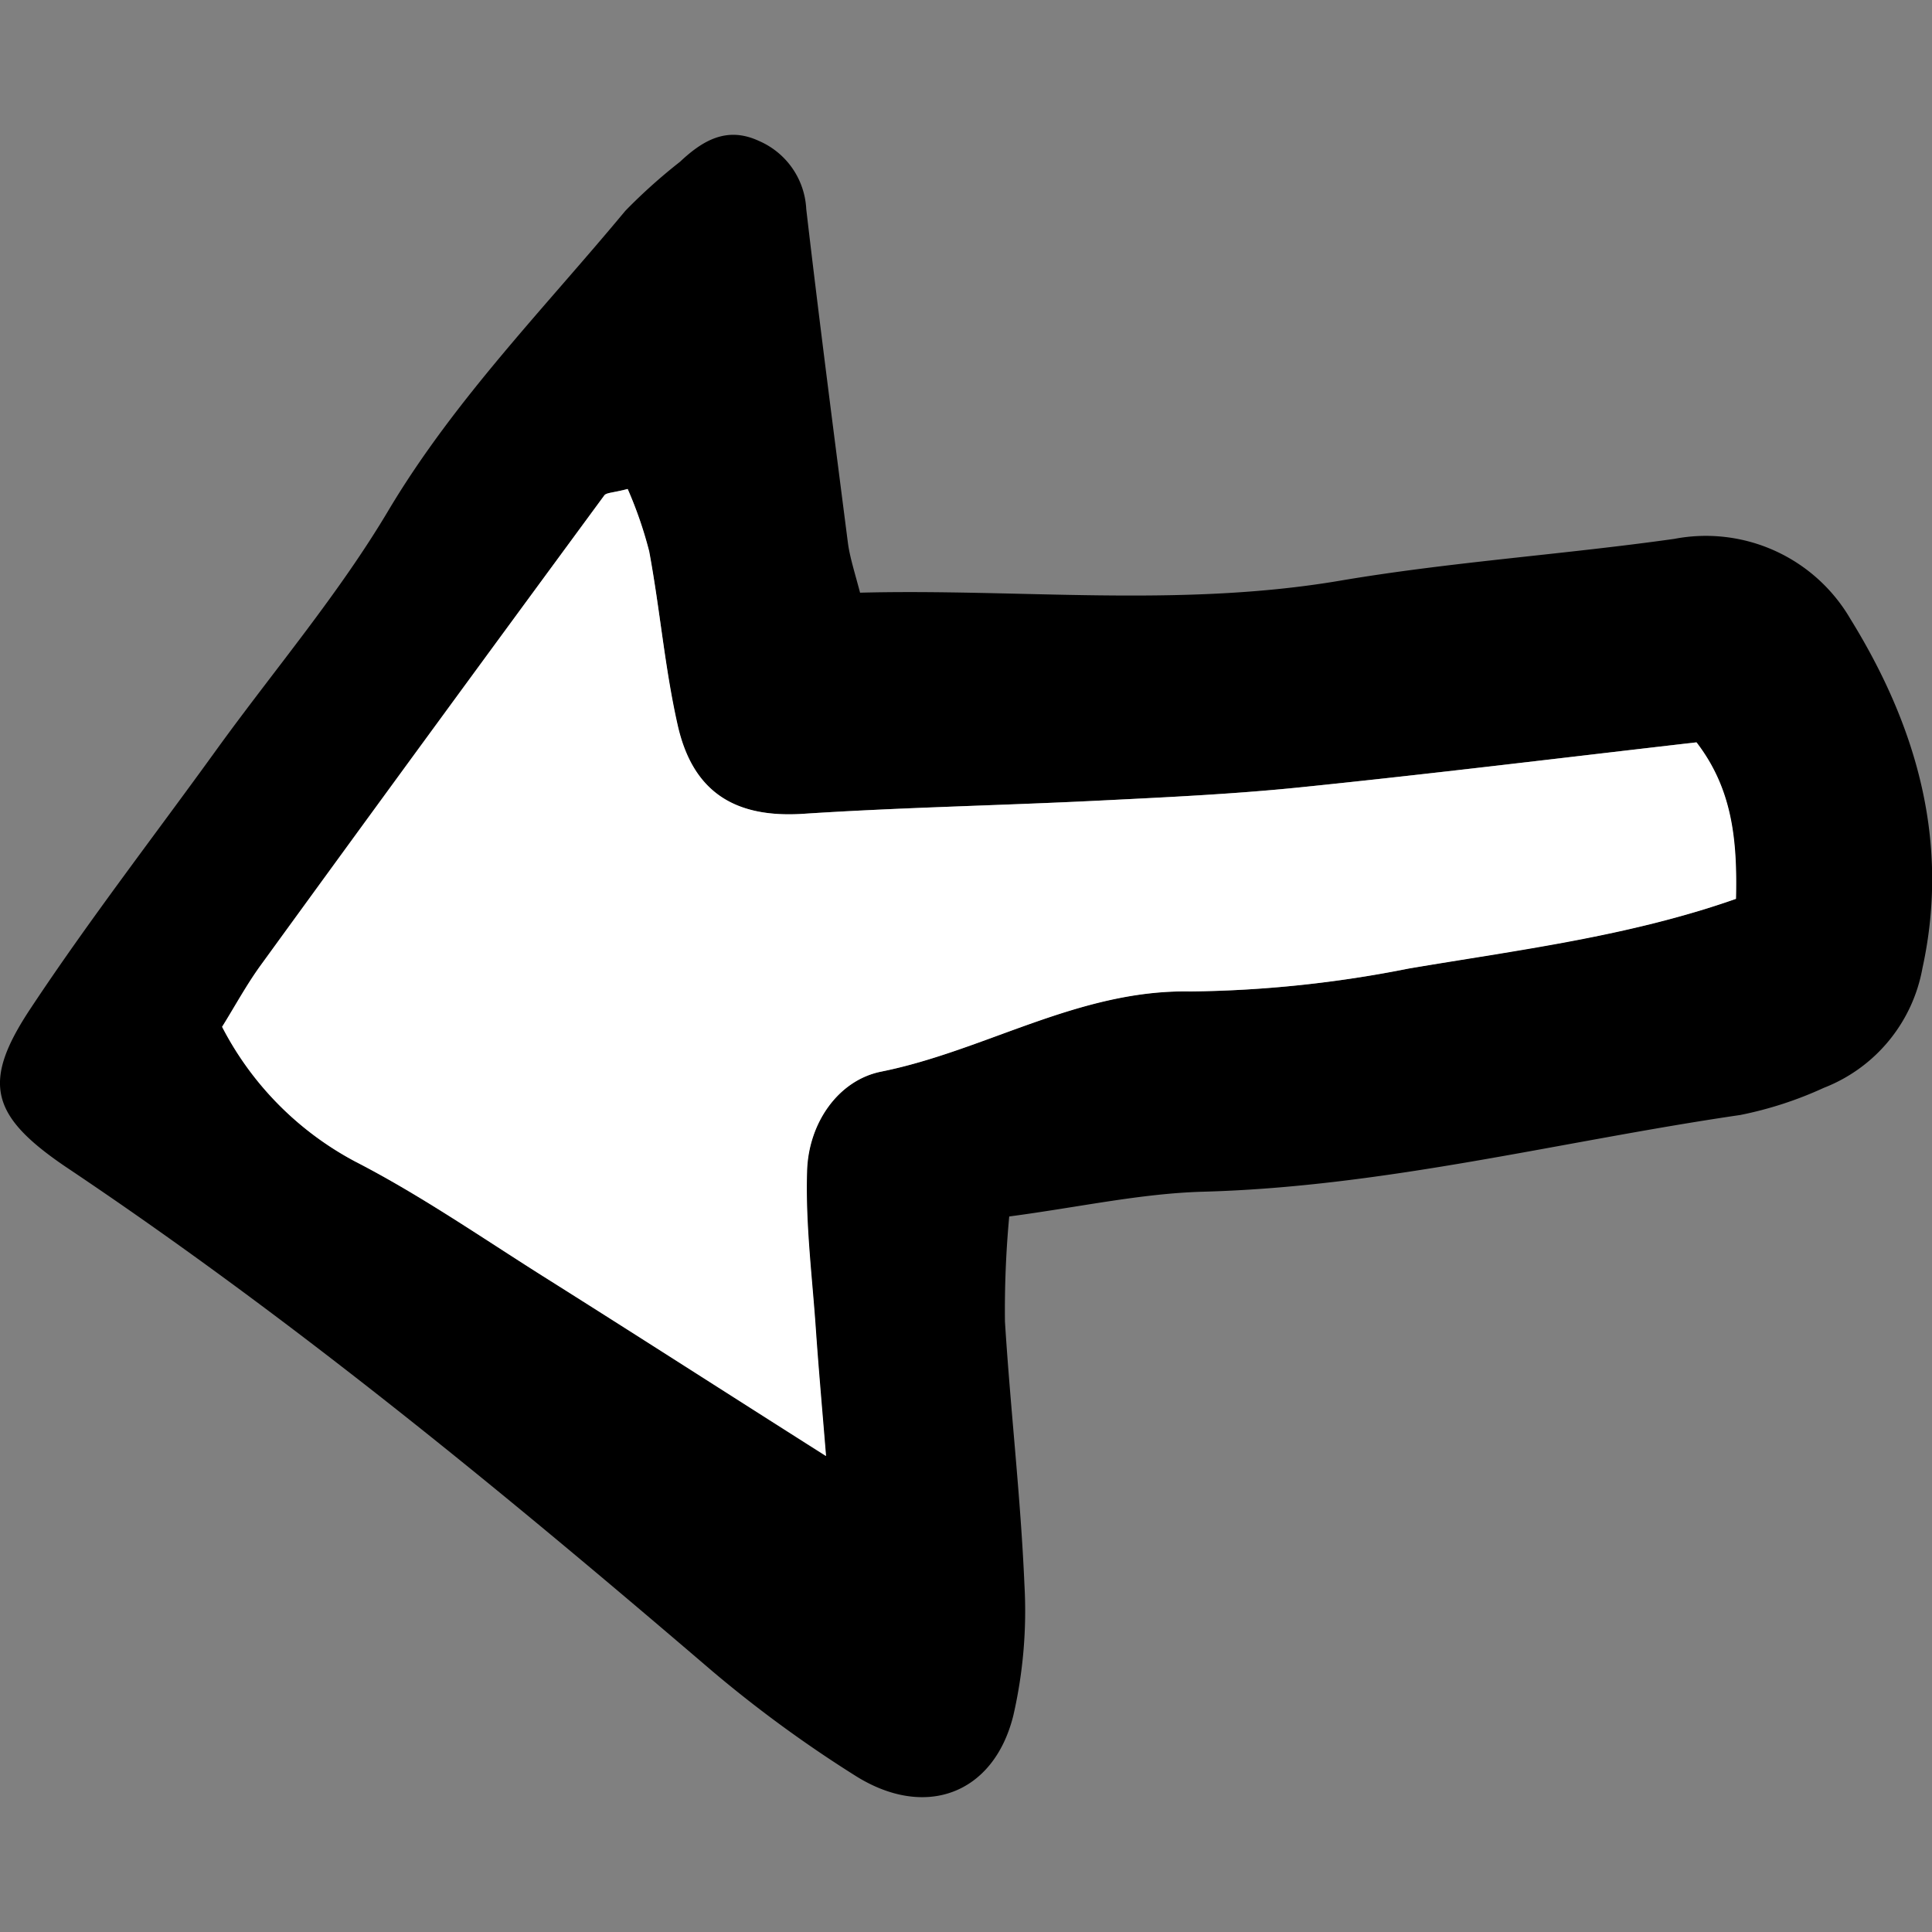 <?xml version="1.0" encoding="utf-8"?><!-- Скачано с сайта svg4.ru / Downloaded from svg4.ru -->
<svg width="800px" height="800px" viewBox="0 -7.89 113.08 113.08" xmlns="http://www.w3.org/2000/svg">

<rect x="0" y="-7.89" width="113.08" height="113.08" fill="#808080" stroke="none"/>

<defs>

<style>.cls-1{fill:#ffffff;}</style>

</defs>

<g id="Layer_2" data-name="Layer 2">

<g id="Layer_1-2" data-name="Layer 1">

<path d="M50.34,26.8c9.34-.24,18.69.89,28.08-.7C84.9,25,91.48,24.57,98,23.65a9.79,9.79,0,0,1,10.3,4.68c3.84,6.21,5.85,13,4.22,20.45a9.28,9.28,0,0,1-5.77,7,22,22,0,0,1-4.89,1.59C91.4,58.9,81.1,61.57,70.44,61.86c-3.66.1-7.29.91-11.37,1.45a59.24,59.24,0,0,0-.25,6.15c.32,5.14.92,10.26,1.14,15.4a27.31,27.31,0,0,1-.65,7.66c-1.15,4.63-5.2,6.11-9.3,3.49a74,74,0,0,1-8.31-6.08C29.53,79.51,17.18,69.33,3.84,60.4c-4.42-3-4.91-4.95-2.06-9.25,3.47-5.24,7.33-10.22,11-15.31,3.36-4.63,7.08-9,10-13.93,3.87-6.46,9.08-11.75,13.82-17.46A32.3,32.3,0,0,1,39.8,1.58C41.12.34,42.53-.51,44.4.35a4.59,4.59,0,0,1,2.79,4c.76,6.52,1.6,13,2.44,19.55C49.74,24.71,50,25.52,50.34,26.8ZM13,52.21A18.55,18.55,0,0,0,20.8,60.1c3.79,1.95,7.33,4.4,10.94,6.68C37,70.09,42.21,73.44,48.33,77.33c-.25-3-.44-5.18-.59-7.32-.21-3.12-.62-6.24-.52-9.35.08-2.79,1.83-5.33,4.35-5.83C57.7,53.6,63.13,50,69.66,50.14A68.86,68.86,0,0,0,82.43,48.8c6.4-1.11,12.9-1.88,19.16-4.08.08-3.44-.21-6.43-2.31-9.16-7.92.91-15.54,1.85-23.17,2.63-4,.41-8,.59-12,.79-5.69.28-11.39.39-17.07.76-4,.27-6.51-1.22-7.4-5.22-.75-3.34-1-6.78-1.66-10.14a23.79,23.79,0,0,0-1.25-3.65c-.87.23-1.25.21-1.37.38Q25.32,34.84,15.29,48.6C14.47,49.73,13.8,51,13,52.21Z"/>

<path class="cls-1" d="M13,52.21c.77-1.25,1.44-2.48,2.26-3.61q10-13.77,20.11-27.49c.12-.17.5-.15,1.37-.38A23.79,23.79,0,0,1,38,24.38c.62,3.36.91,6.8,1.66,10.14.89,4,3.41,5.49,7.4,5.22,5.68-.37,11.38-.48,17.07-.76,4-.2,8-.38,12-.79,7.63-.78,15.25-1.72,23.17-2.63,2.1,2.73,2.39,5.72,2.31,9.16-6.26,2.2-12.76,3-19.16,4.08a68.86,68.86,0,0,1-12.77,1.34c-6.53-.12-12,3.46-18.09,4.69-2.52.5-4.27,3-4.35,5.83-.1,3.11.31,6.23.52,9.35.15,2.14.34,4.28.59,7.32C42.21,73.44,37,70.09,31.74,66.78c-3.61-2.28-7.15-4.73-10.94-6.68A18.55,18.55,0,0,1,13,52.21Z"/>

</g>

</g>

</svg>